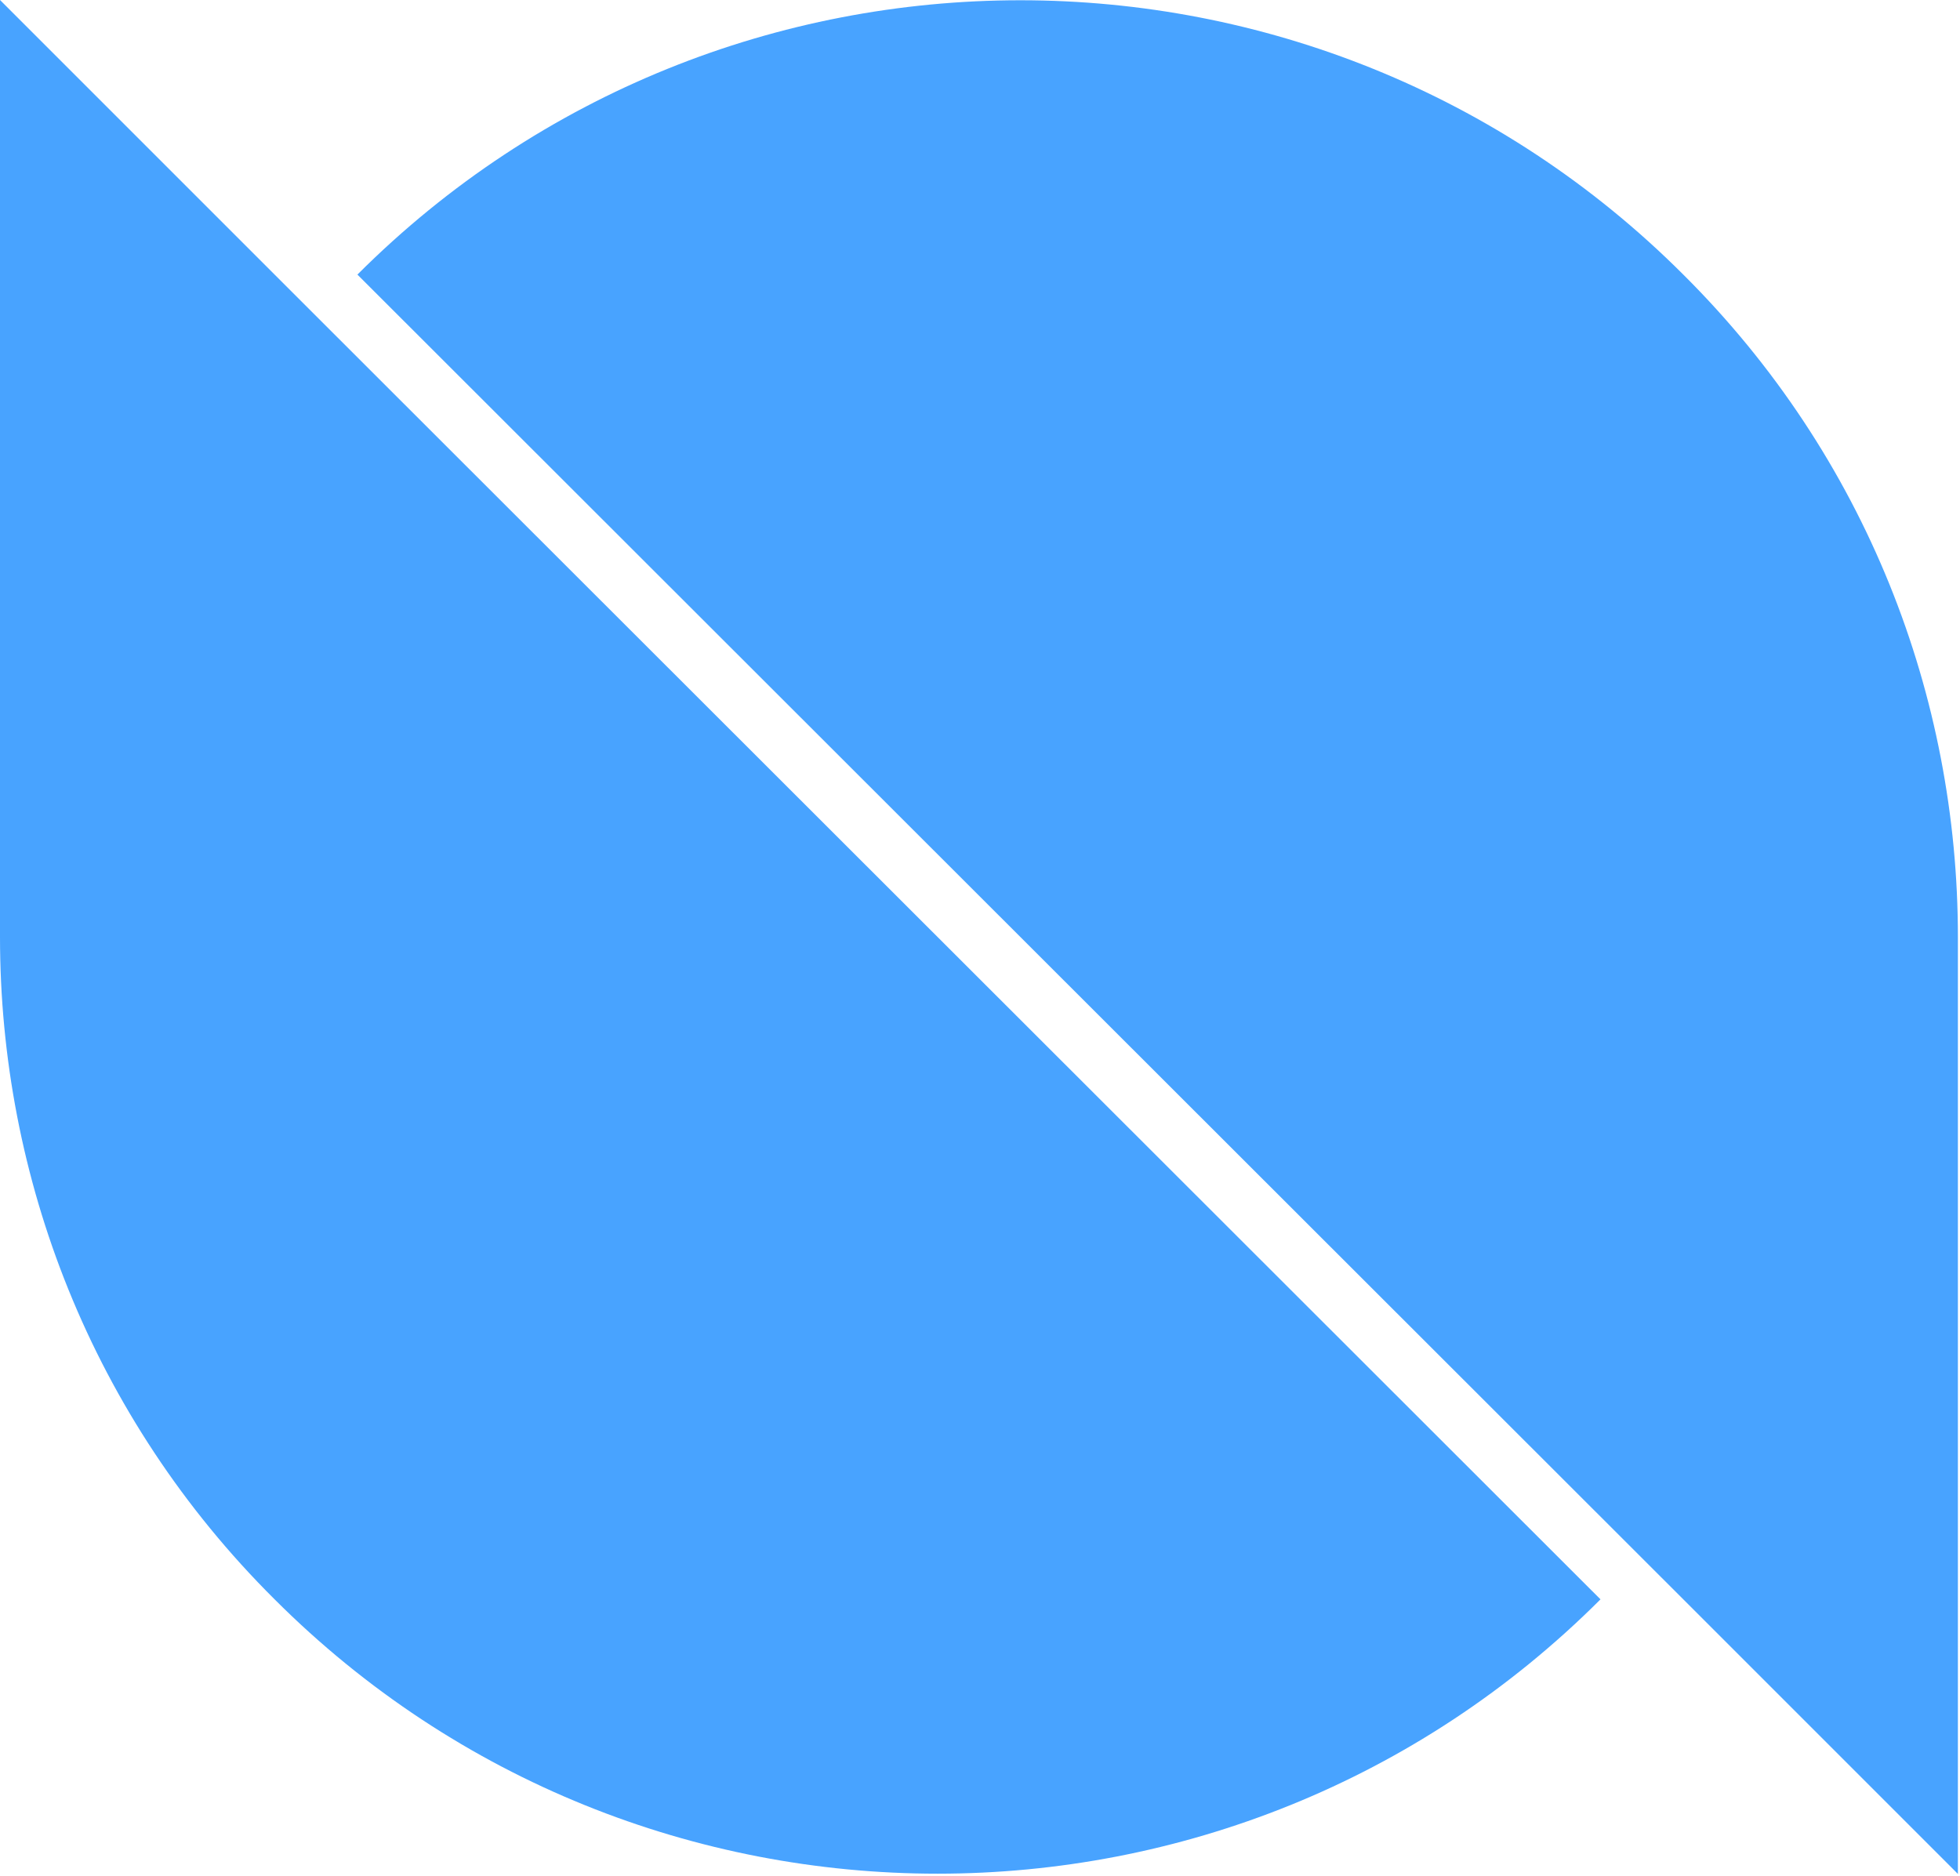 <svg width="187" height="179" viewBox="0 0 187 179" fill="none" xmlns="http://www.w3.org/2000/svg">
<path d="M26.2 26.2L0 0V89.4C0 112.3 8.7 135.2 26.2 152.6C61.1 187.5 117.8 187.5 152.7 152.6L26.2 26.2Z" fill="#48A3FF"/>
<path d="M160.6 152.6L186.8 178.8V89.4C186.8 66.5 178.1 43.6 160.6 26.2C125.7 -8.7 69 -8.7 34.1 26.2L160.6 152.6Z" fill="#48A3FF"/>
</svg>
